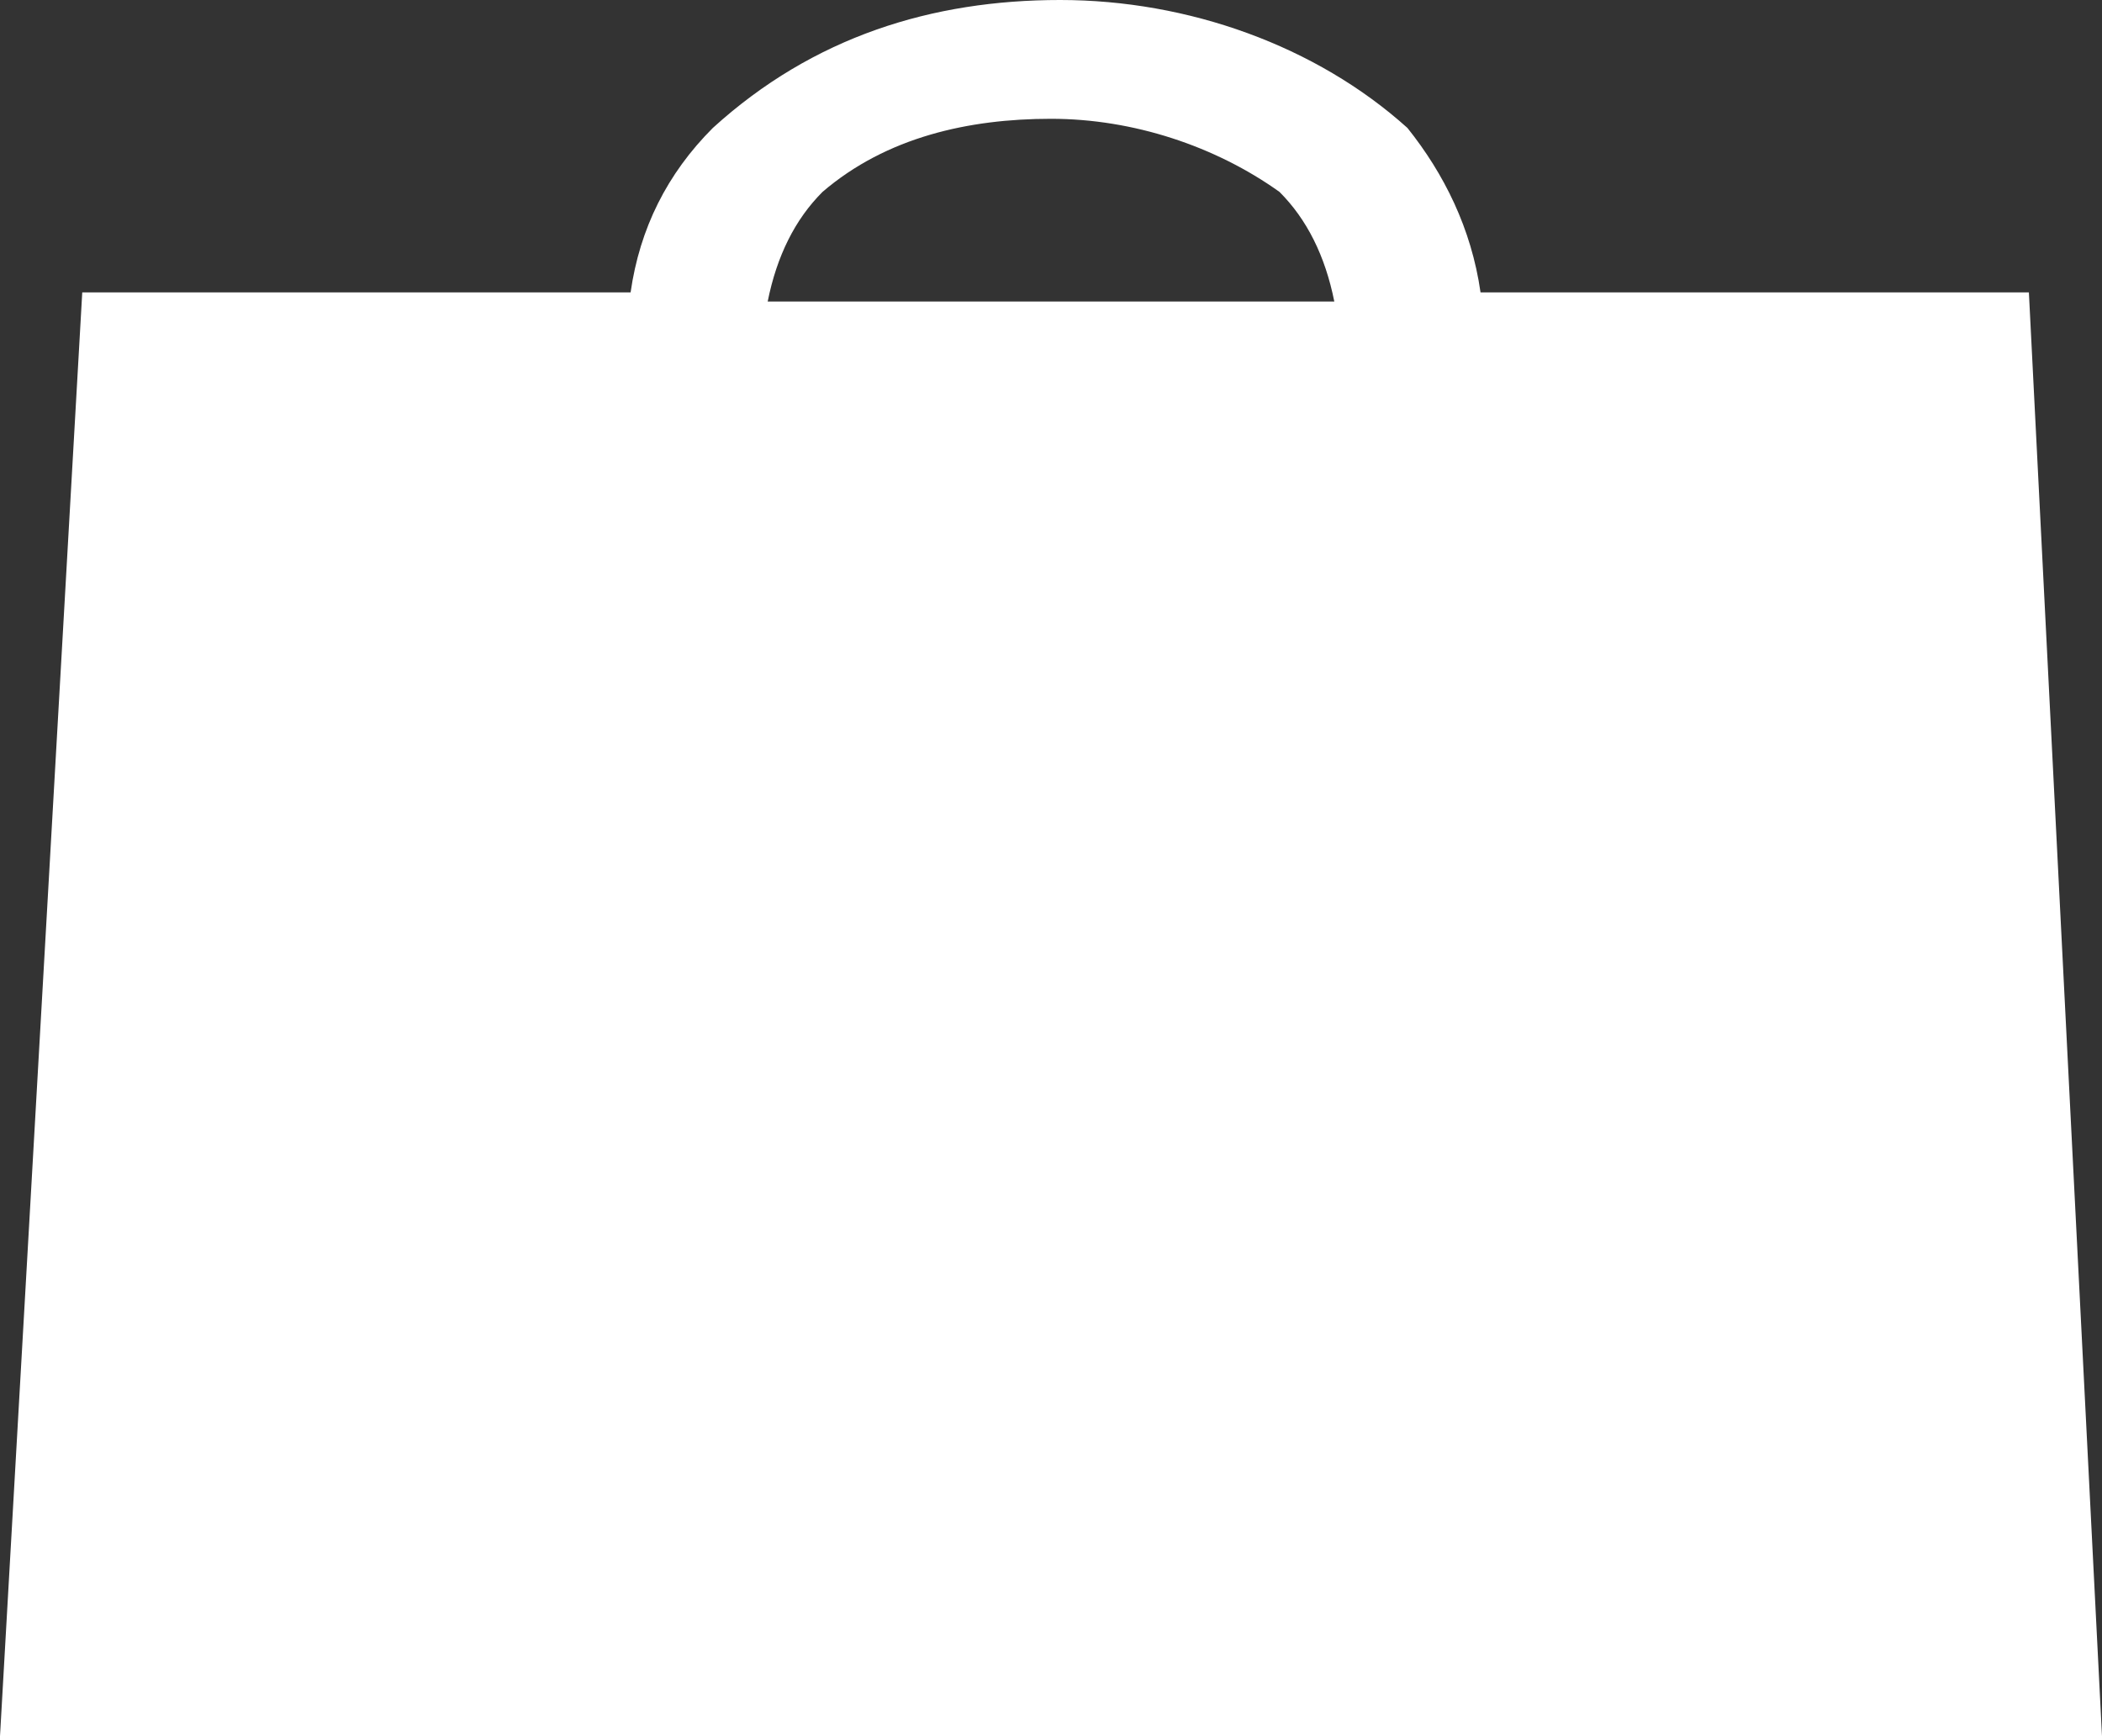 <?xml version="1.0" encoding="utf-8"?>
<!-- Generator: Adobe Illustrator 24.3.0, SVG Export Plug-In . SVG Version: 6.00 Build 0)  -->
<svg version="1.1" id="Layer_1" xmlns="http://www.w3.org/2000/svg" xmlns:xlink="http://www.w3.org/1999/xlink" x="0px" y="0px"
	 viewBox="0 0 23 19" style="enable-background:new 0 0 23 19;" xml:space="preserve">
<rect x="0" y="0" width="23" height="19" fill="#333333" stroke="none"/>
<style type="text/css">
	.st0{fill:#FFFFFF;}
</style>
<path id="Path_162" class="st0" d="M22.2,3.2h-6c-0.1-0.7-0.4-1.3-0.8-1.8c-1-0.9-2.4-1.4-3.8-1.4c-1.4,0-2.7,0.4-3.8,1.4
	C7.3,1.9,7,2.5,6.9,3.2h-6L0,19h23L22.2,3.2z M9,2.1c0.7-0.6,1.6-0.8,2.5-0.8c0.9,0,1.8,0.3,2.5,0.8c0.3,0.3,0.5,0.7,0.6,1.2H8.4
	C8.5,2.8,8.7,2.4,9,2.1z"/>
</svg>
